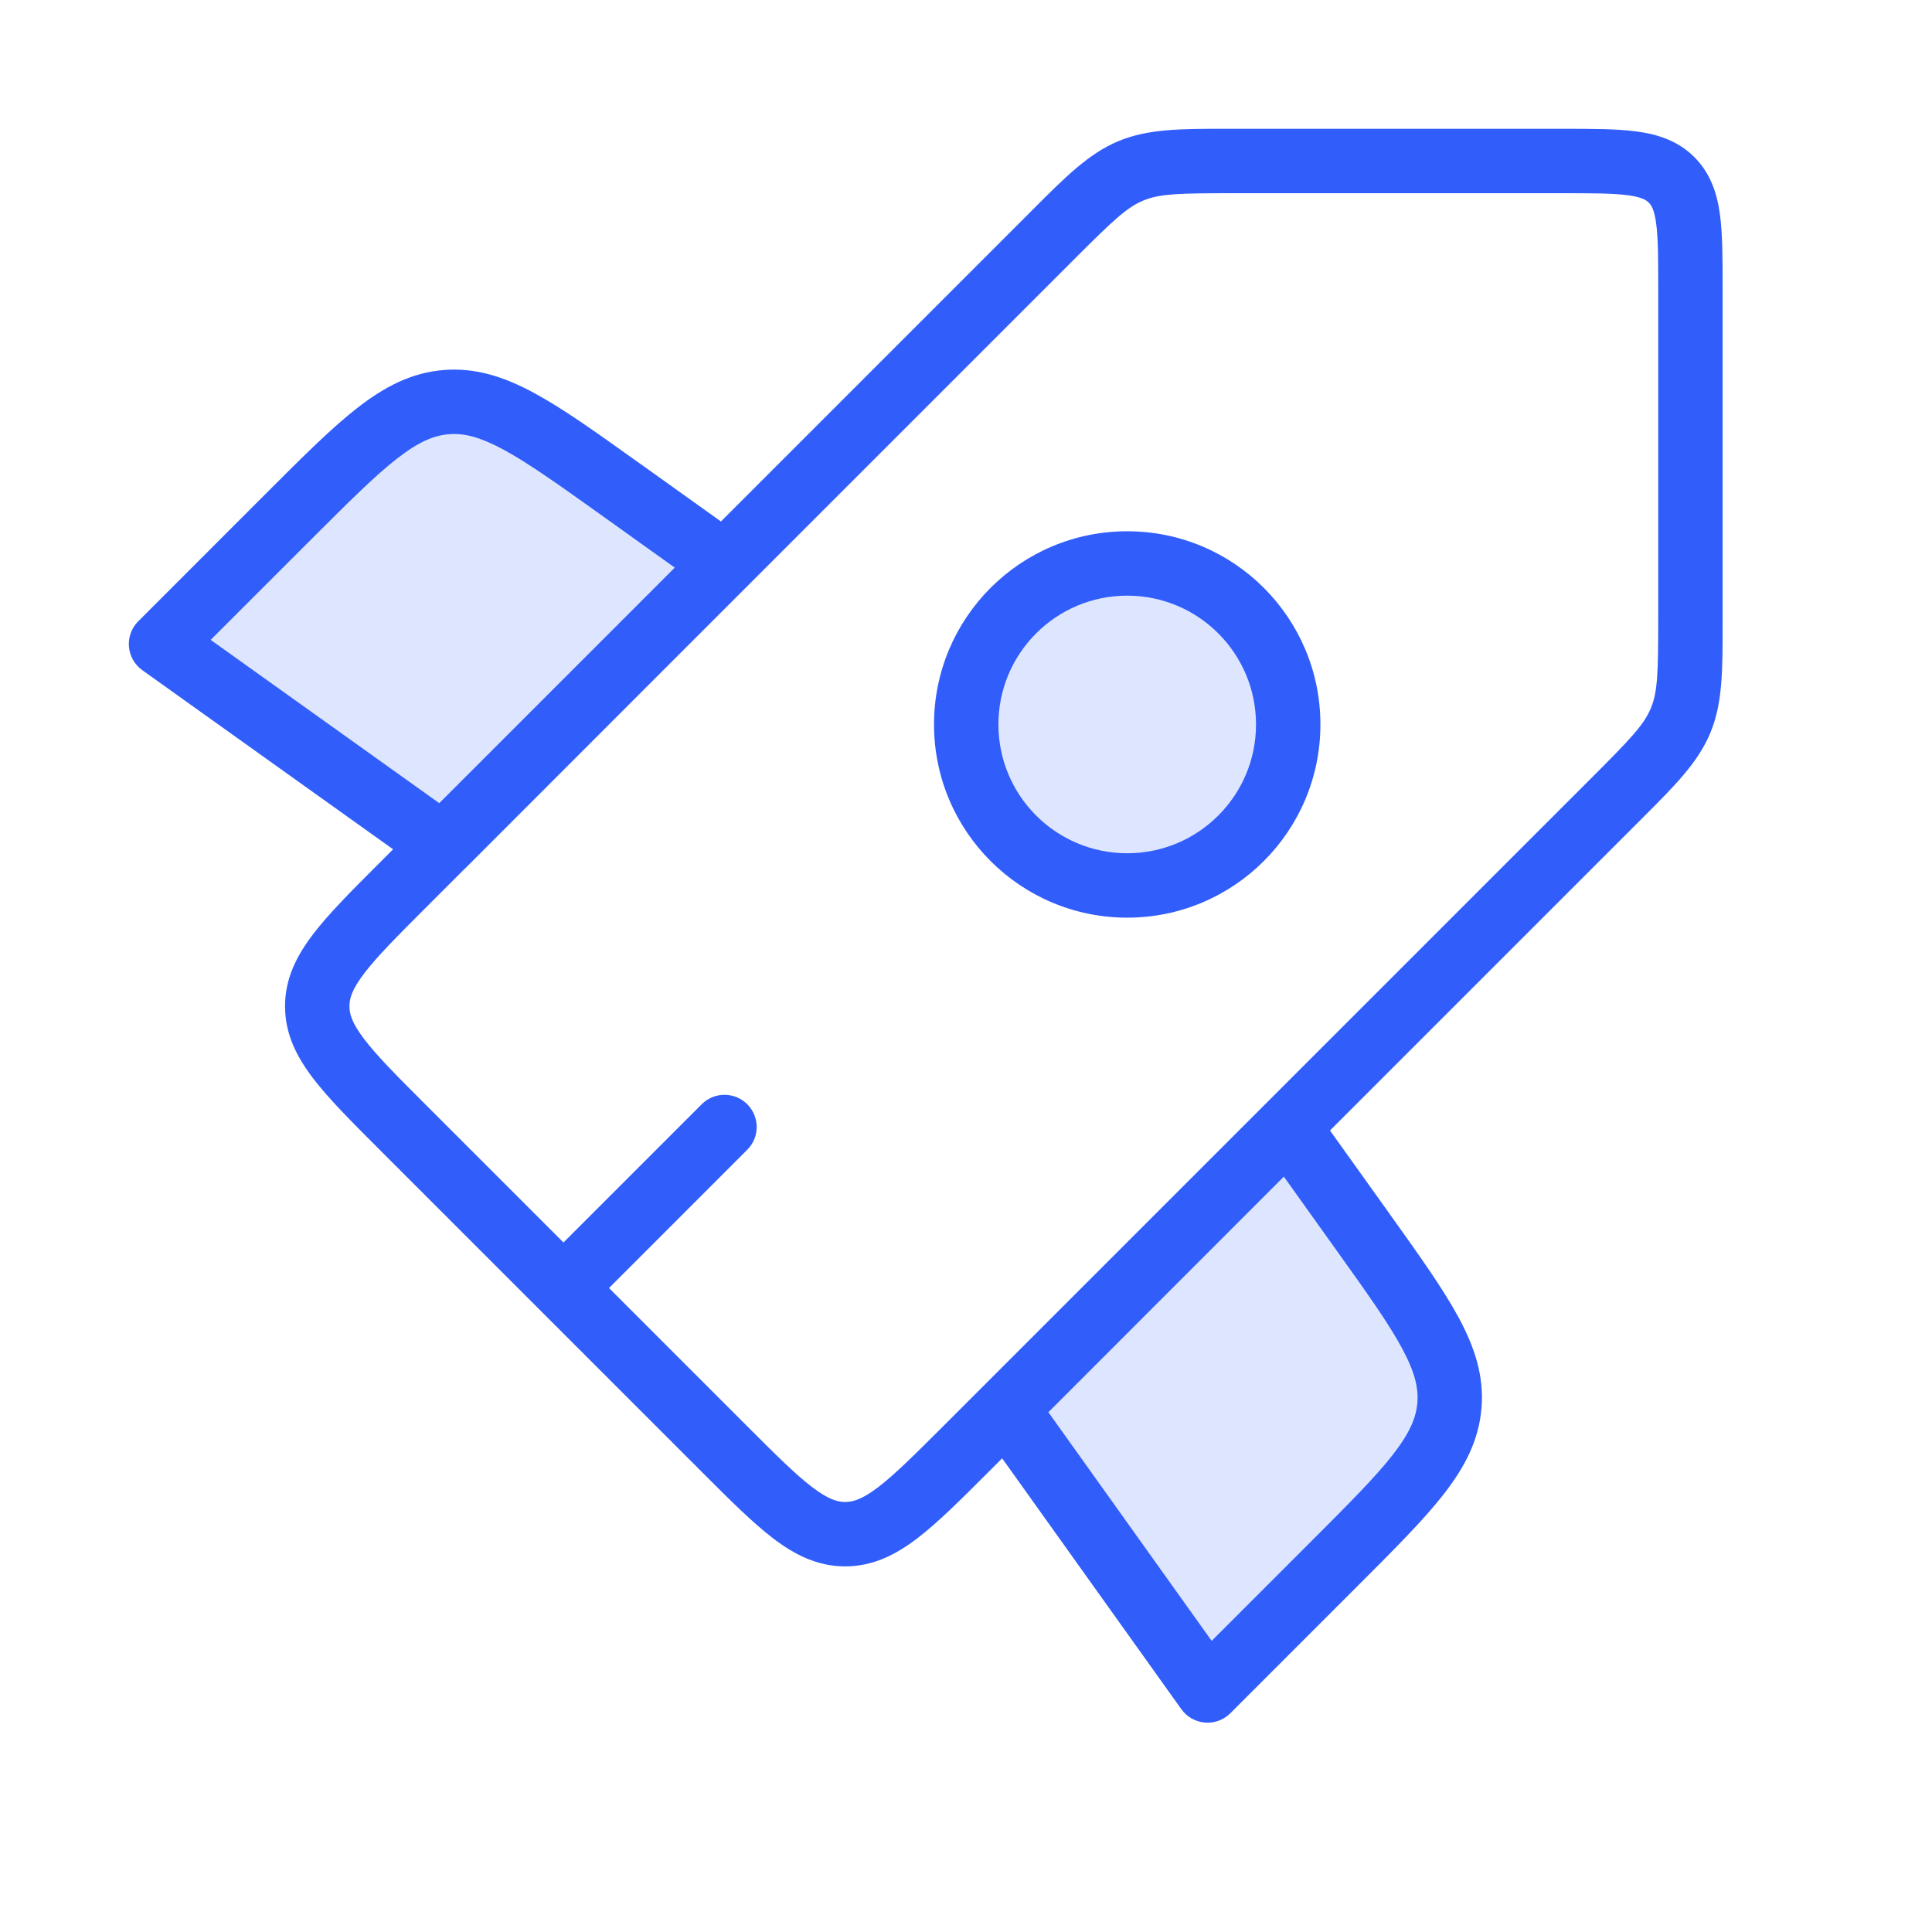 <svg width="45" height="45" viewBox="0 0 45 45" fill="none" xmlns="http://www.w3.org/2000/svg">
<path fill-rule="evenodd" clip-rule="evenodd" d="M10.313 19.688L3.751 15L6.718 12.032C8.435 10.316 9.294 9.457 10.39 9.366C11.486 9.276 12.474 9.982 14.45 11.393L16.872 13.125L10.313 19.688ZM31.094 36.408C32.811 34.691 33.669 33.832 33.76 32.736C33.85 31.639 33.145 30.651 31.733 28.676L29.998 26.25L23.439 32.812L28.127 39.375L31.094 36.408ZM26.255 20.624C28.326 20.624 30.005 18.945 30.005 16.874C30.005 14.803 28.326 13.124 26.255 13.124C24.183 13.124 22.505 14.803 22.505 16.874C22.505 18.945 24.183 20.624 26.255 20.624Z" fill="#315EFB" fill-opacity="0.16"/>
<path fill-rule="evenodd" clip-rule="evenodd" d="M28.591 3L28.734 3L36.373 3L36.423 3C37.088 3 37.66 3 38.119 3.062C38.611 3.128 39.082 3.277 39.464 3.659C39.847 4.041 39.996 4.513 40.062 5.004C40.123 5.463 40.123 6.036 40.123 6.7L40.123 6.701L40.123 6.701L40.123 6.701L40.123 6.701L40.123 6.75L40.123 14.39L40.123 14.532C40.124 15.62 40.124 16.376 39.838 17.067C39.551 17.759 39.017 18.293 38.247 19.062L38.146 19.163L30.978 26.331L32.343 28.24L32.371 28.28C33.053 29.234 33.605 30.006 33.969 30.678C34.348 31.378 34.569 32.049 34.507 32.797C34.446 33.546 34.118 34.171 33.629 34.8C33.159 35.403 32.488 36.074 31.659 36.903L31.659 36.903L31.659 36.903L31.624 36.938L28.657 39.905C28.501 40.061 28.284 40.141 28.065 40.122C27.845 40.104 27.644 39.99 27.516 39.811L23.342 33.967L23.045 34.264L23.008 34.301C22.372 34.937 21.843 35.466 21.366 35.83C20.862 36.215 20.33 36.484 19.686 36.484C19.042 36.484 18.51 36.215 18.006 35.83C17.529 35.466 16.999 34.937 16.364 34.301L16.327 34.264L8.859 26.796L8.822 26.759L8.822 26.759C8.187 26.124 7.657 25.594 7.293 25.117C6.909 24.614 6.639 24.082 6.639 23.438C6.639 22.793 6.909 22.261 7.293 21.758C7.657 21.281 8.187 20.751 8.822 20.116L8.859 20.079L9.156 19.782L3.315 15.61C3.136 15.482 3.022 15.281 3.003 15.062C2.985 14.842 3.065 14.625 3.221 14.47L6.188 11.502L6.223 11.467L6.223 11.467L6.223 11.467L6.223 11.467L6.223 11.467C7.052 10.638 7.723 9.967 8.327 9.498C8.955 9.009 9.58 8.681 10.328 8.619C11.077 8.557 11.747 8.778 12.447 9.157C13.12 9.521 13.892 10.073 14.845 10.755L14.886 10.783L16.792 12.146L23.961 4.977L24.061 4.876L24.061 4.876C24.83 4.107 25.365 3.572 26.056 3.285C26.747 2.999 27.503 2.999 28.591 3ZM29.468 25.72L37.086 18.102C37.996 17.192 38.294 16.875 38.452 16.493C38.61 16.112 38.623 15.677 38.623 14.39L38.623 6.75C38.623 6.022 38.622 5.551 38.575 5.204C38.531 4.879 38.461 4.777 38.404 4.72C38.347 4.663 38.245 4.592 37.919 4.548C37.572 4.502 37.102 4.5 36.373 4.5L28.734 4.5C27.446 4.5 27.011 4.513 26.63 4.671C26.248 4.829 25.932 5.127 25.021 6.038L15.588 15.471L10.844 20.218C10.831 20.23 10.818 20.242 10.805 20.254L9.92 21.139C9.238 21.821 8.781 22.28 8.486 22.668C8.203 23.038 8.139 23.253 8.139 23.438C8.139 23.622 8.203 23.837 8.486 24.207C8.781 24.595 9.238 25.054 9.92 25.736L13.124 28.94L16.344 25.72C16.637 25.427 17.112 25.427 17.405 25.72C17.698 26.013 17.698 26.488 17.405 26.78L14.185 30.001L17.388 33.204C18.069 33.885 18.528 34.342 18.916 34.638C19.286 34.92 19.502 34.984 19.686 34.984C19.87 34.984 20.086 34.92 20.456 34.638C20.843 34.342 21.302 33.885 21.984 33.204L29.468 25.72ZM10.231 18.707L14.526 14.412L15.716 13.221L14.014 12.004C13.01 11.287 12.313 10.79 11.733 10.476C11.171 10.172 10.8 10.085 10.452 10.114C10.104 10.143 9.752 10.289 9.248 10.681C8.727 11.087 8.121 11.691 7.249 12.563L4.907 14.904L10.231 18.707ZM28.222 38.219L24.419 32.893L29.903 27.406L31.122 29.112C31.84 30.116 32.336 30.812 32.65 31.393C32.954 31.954 33.041 32.326 33.013 32.674C32.984 33.022 32.837 33.374 32.445 33.878C32.04 34.399 31.436 35.005 30.564 35.877L28.222 38.219ZM23.255 16.874C23.255 15.217 24.598 13.874 26.255 13.874C27.911 13.874 29.255 15.217 29.255 16.874C29.255 18.531 27.911 19.874 26.255 19.874C24.598 19.874 23.255 18.531 23.255 16.874ZM26.255 12.374C23.769 12.374 21.755 14.389 21.755 16.874C21.755 19.359 23.769 21.374 26.255 21.374C28.74 21.374 30.755 19.359 30.755 16.874C30.755 14.389 28.74 12.374 26.255 12.374Z" fill="#315EFB"/>
</svg>
